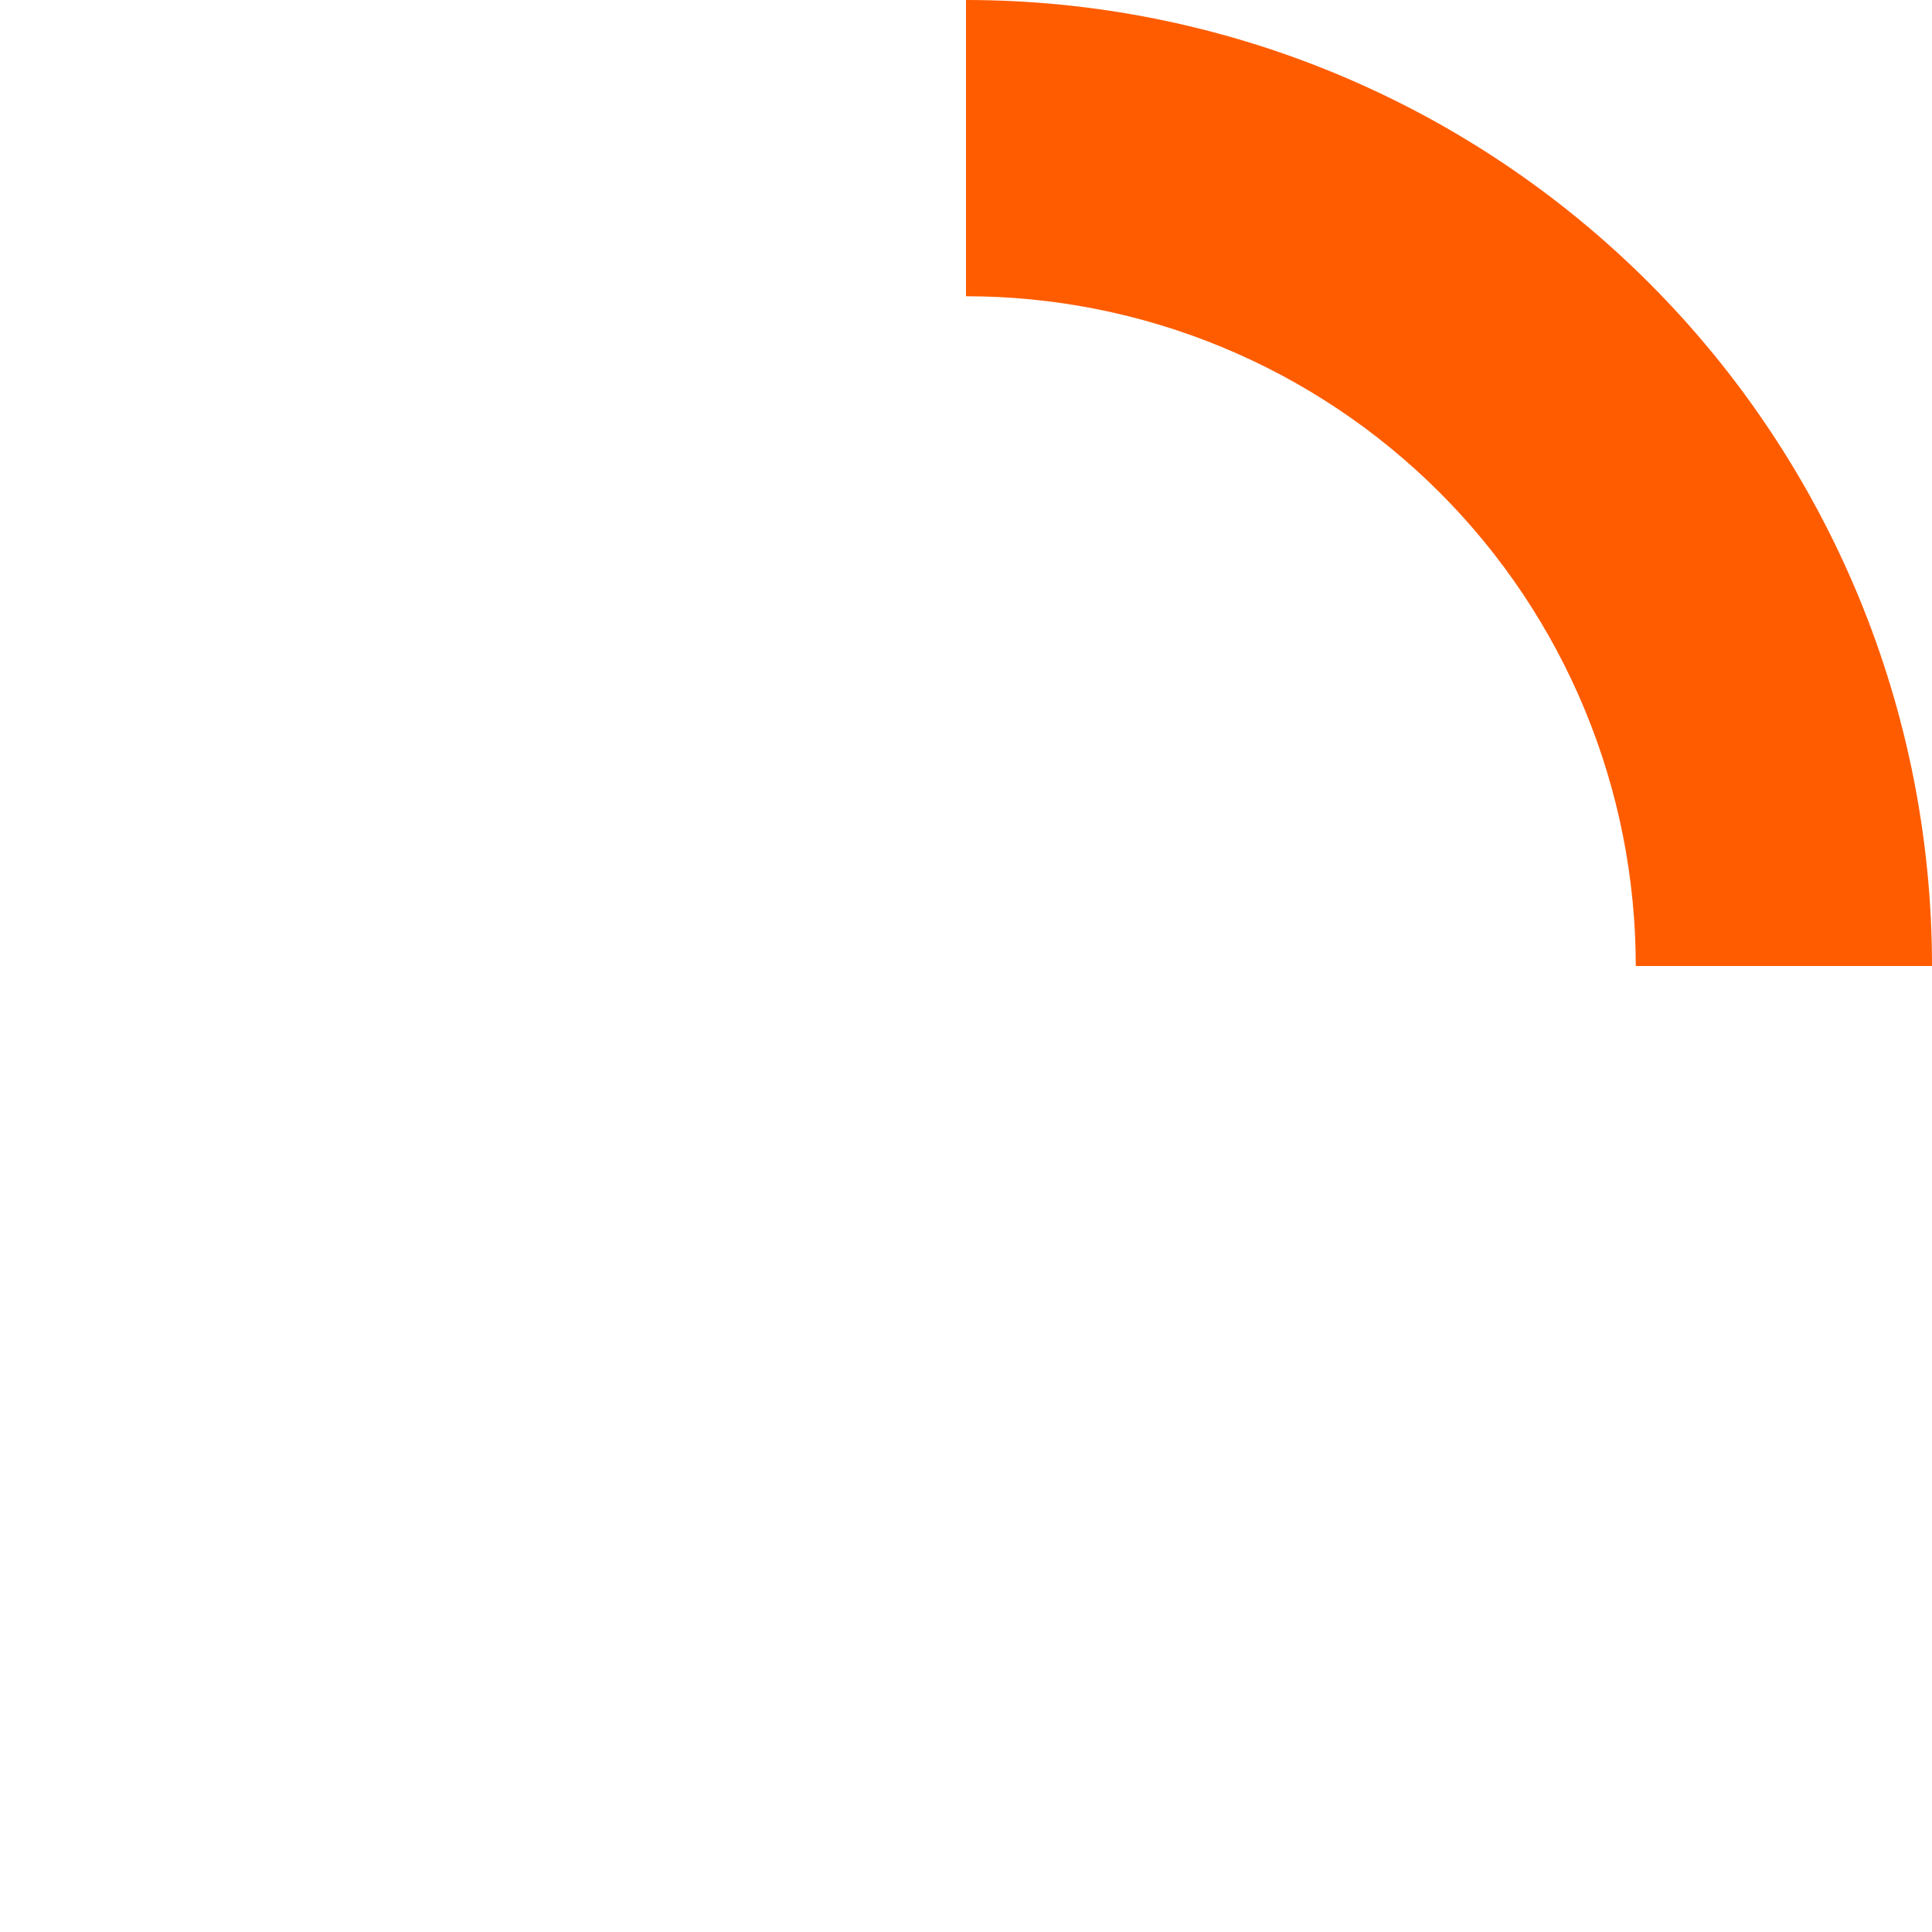 <?xml version="1.0" encoding="UTF-8"?> <svg xmlns="http://www.w3.org/2000/svg" width="300" height="300" viewBox="0 0 300 300" fill="none"> <path fill-rule="evenodd" clip-rule="evenodd" d="M189.799 53.916C177.181 48.69 163.657 46 150 46L150 0C169.698 0 189.204 3.88 207.403 11.418C225.601 18.956 242.137 30.005 256.066 43.934C269.995 57.863 281.044 74.399 288.582 92.597C296.12 110.796 300 130.302 300 150H254C254 136.343 251.31 122.819 246.083 110.201C240.857 97.583 233.196 86.118 223.539 76.461C213.882 66.804 202.417 59.143 189.799 53.916Z" fill="#FF5C00"></path> </svg> 